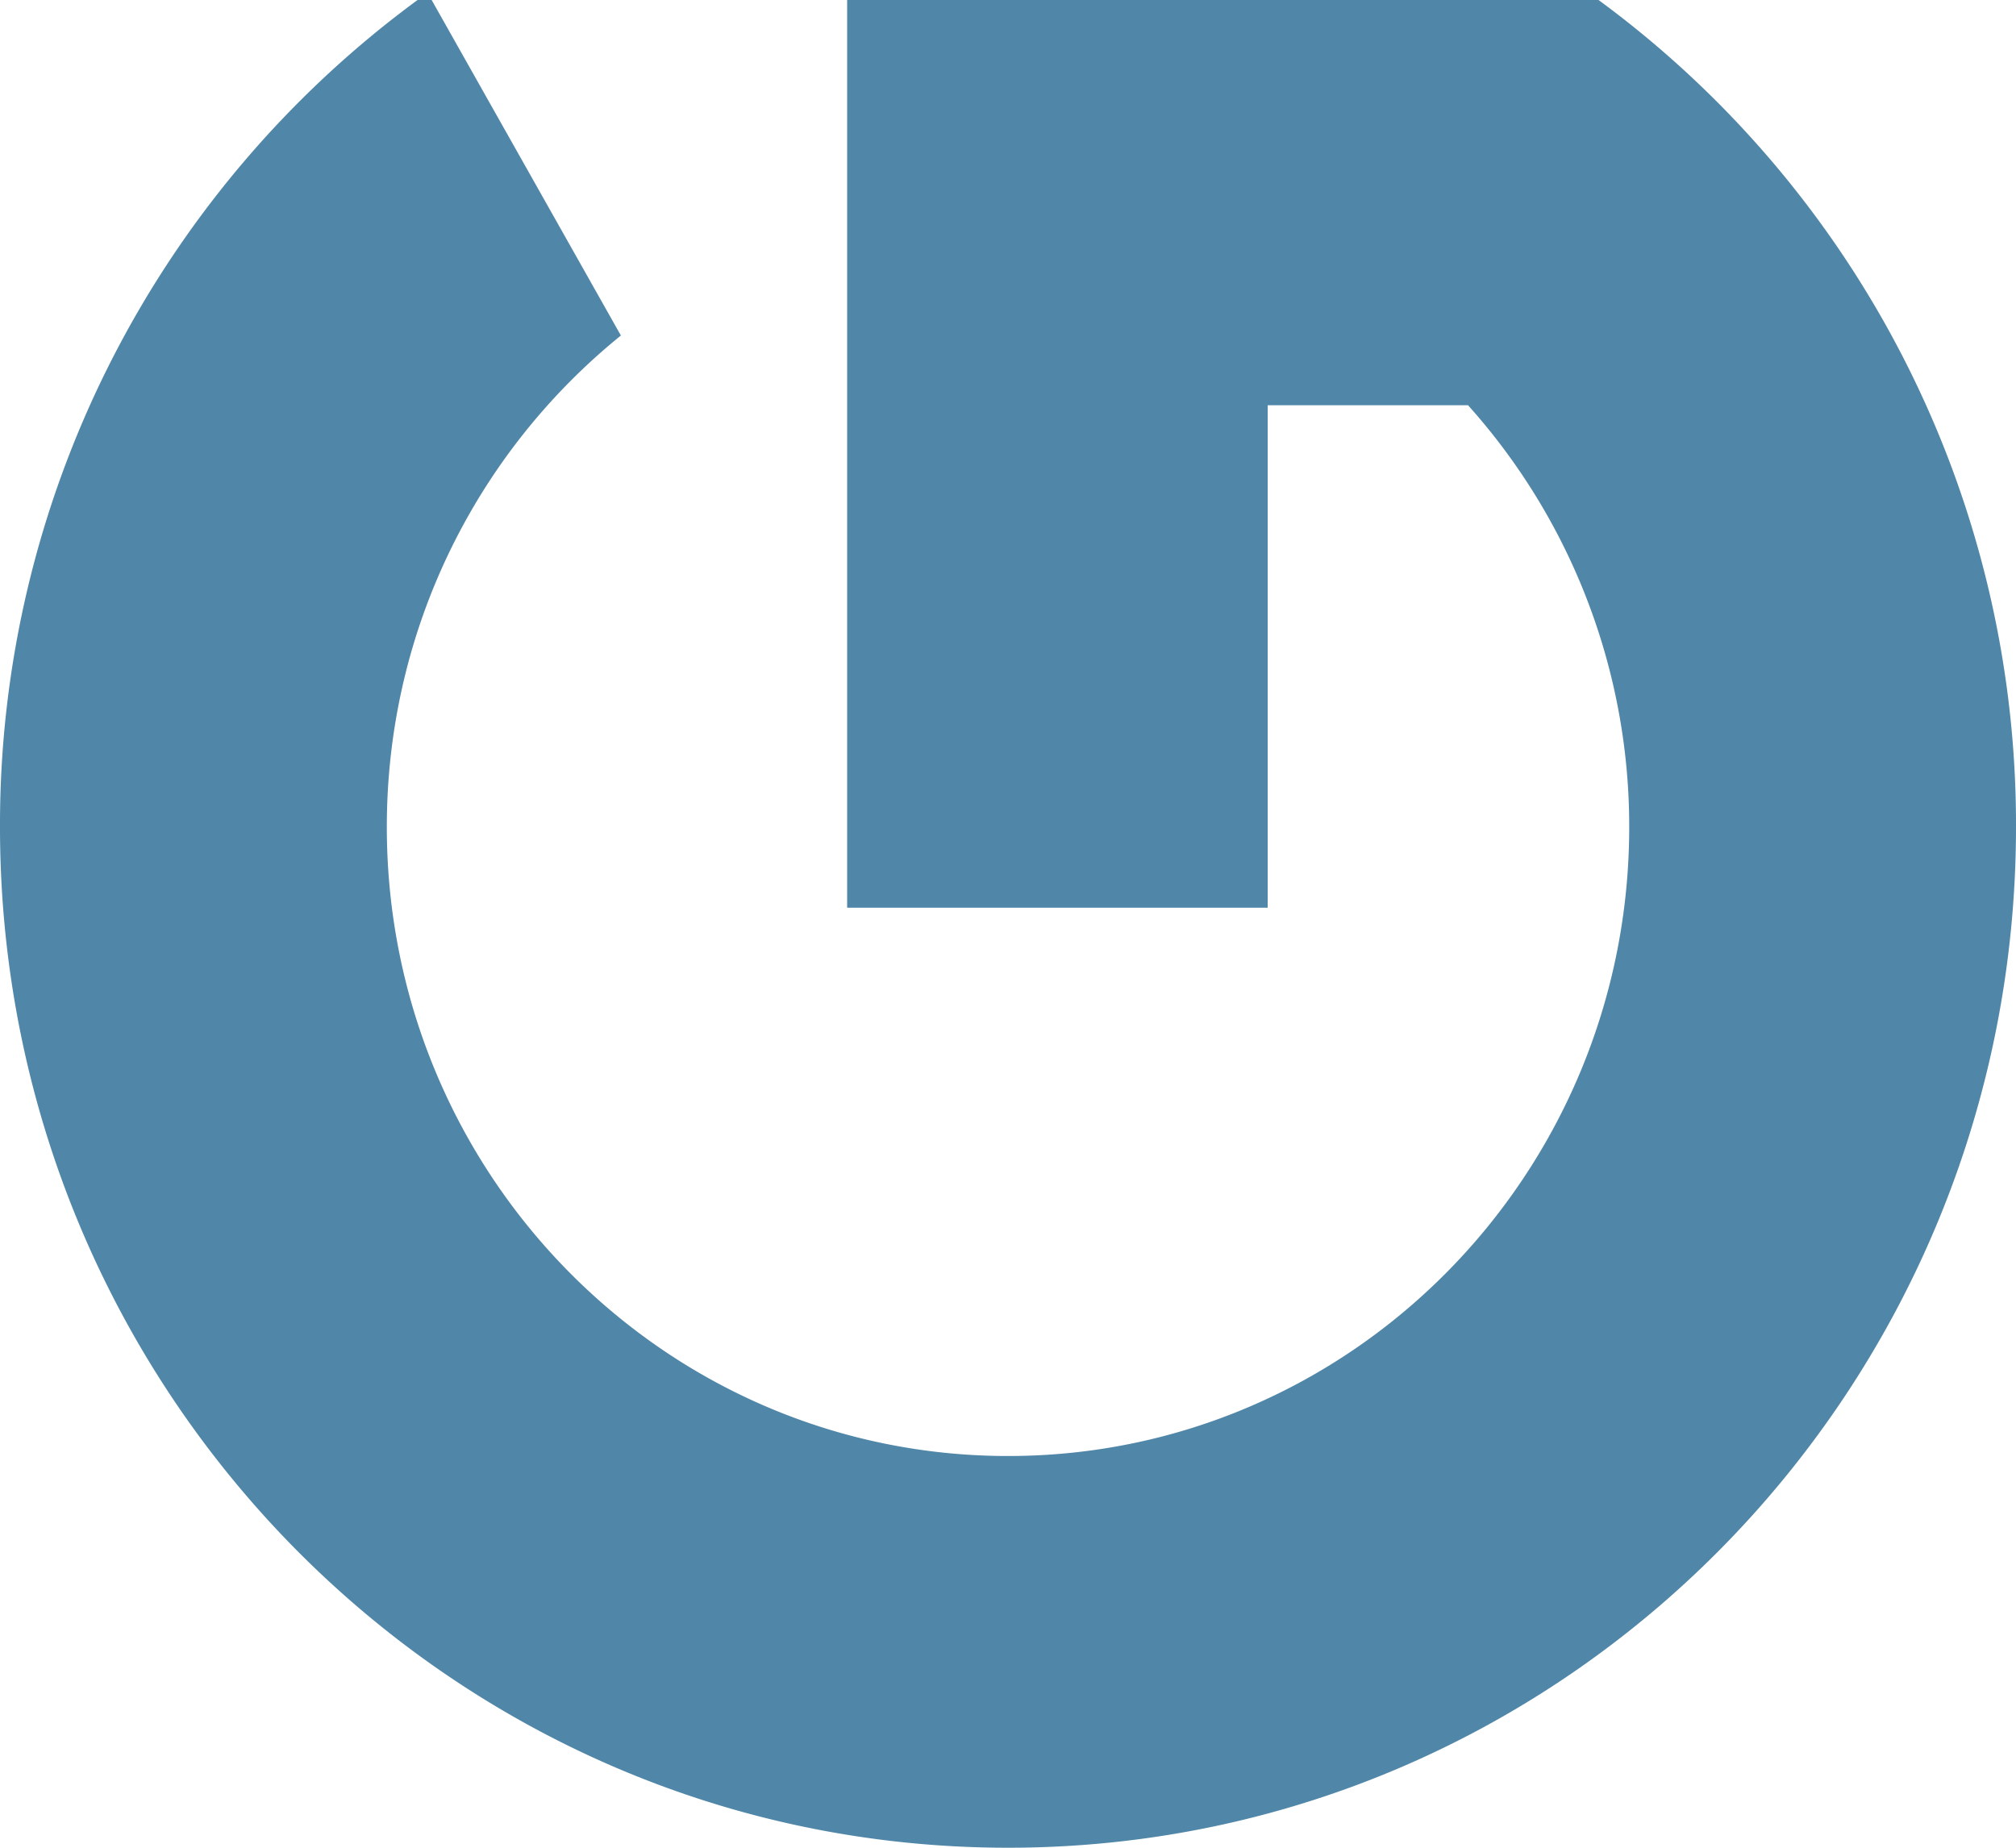 <svg xmlns="http://www.w3.org/2000/svg" width="48" height="44"><path fill="#075384" d="M20.17 0v21.616h10.013V9.65h4.77a15.02 15.02 0 013.838 10.042c0 8.274-6.623 14.98-14.79 14.98-8.169 0-14.791-6.706-14.791-14.98 0-4.739 2.18-8.957 5.573-11.702L10.277 0h-.335A24.363 24.363 0 000 19.693C0 33.12 10.745 44 24.001 44 37.255 44 48 33.119 48 19.693A24.36 24.36 0 0038.06 0H20.17z" opacity=".7"/></svg>
